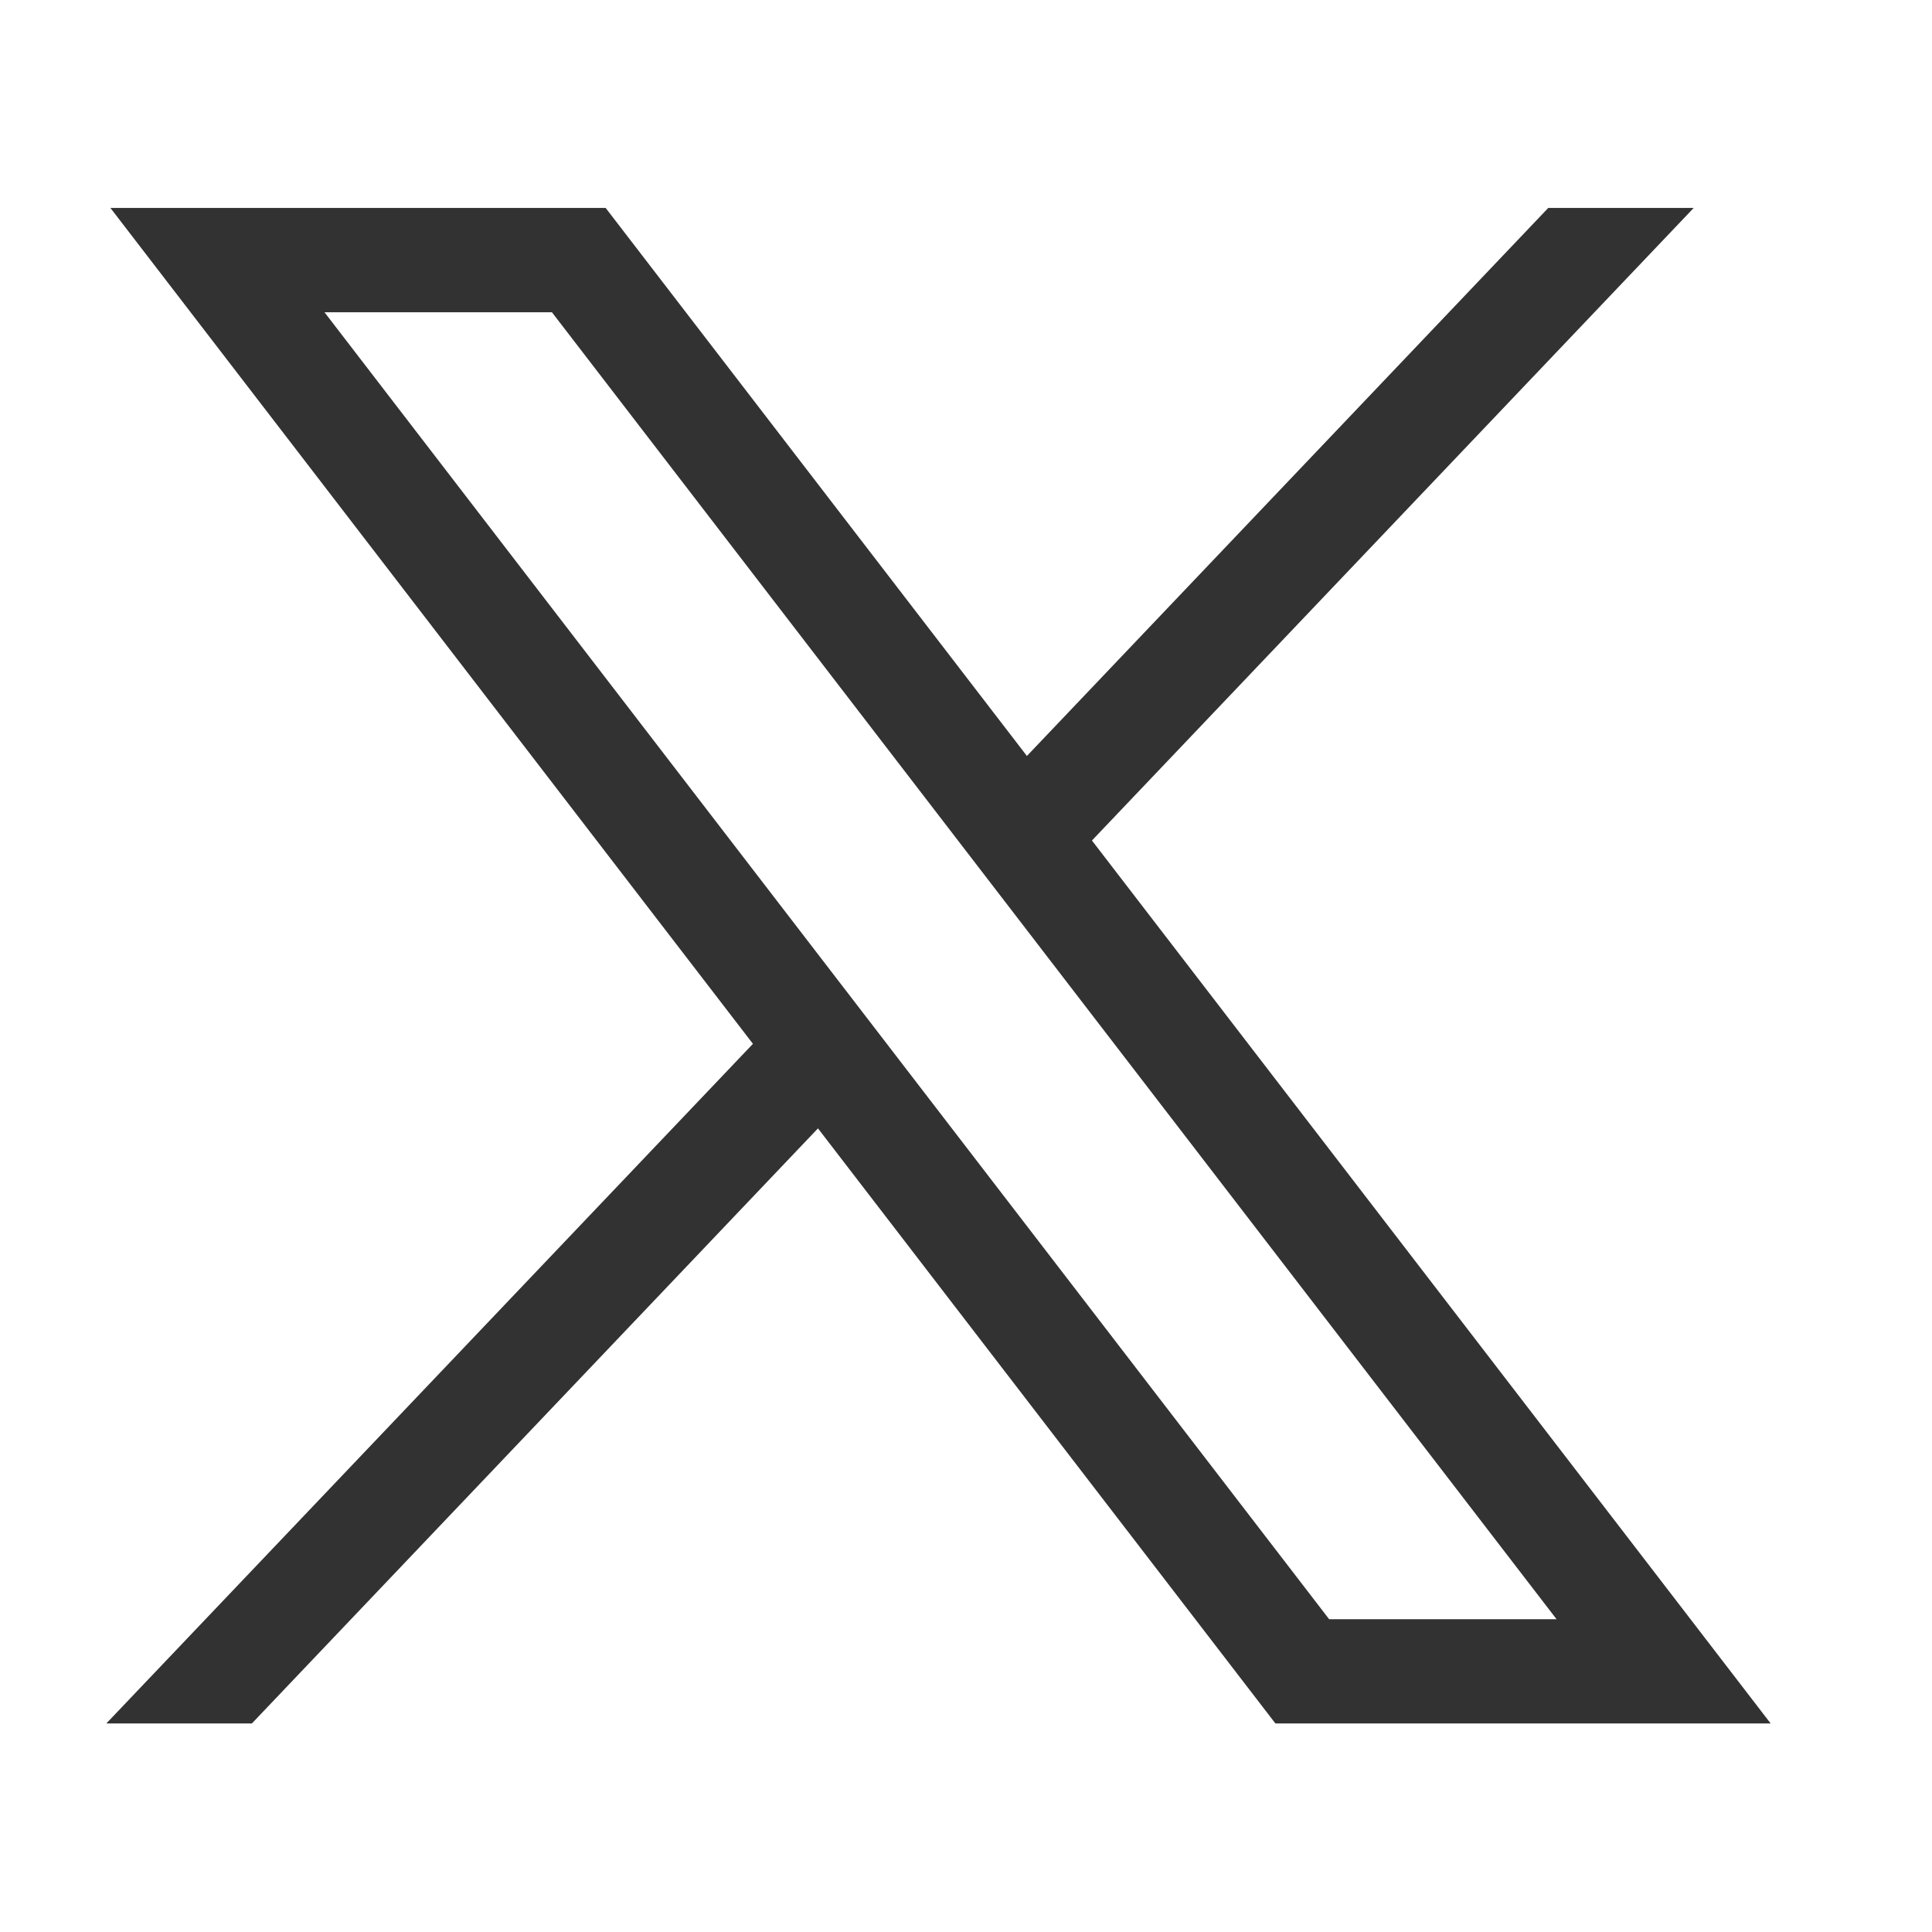 <svg width="21" height="21" viewBox="0 0 21 21" fill="none" xmlns="http://www.w3.org/2000/svg">
<path d="M1.2 2.26L8.184 11.346L1.156 18.733H2.738L8.891 12.265L13.863 18.733H19.246L11.869 9.136L18.41 2.26H16.829L11.162 8.217L6.583 2.26H1.2ZM3.527 3.394H5.999L16.919 17.6H14.447L3.527 3.394Z" fill="#323232"/>
</svg>
